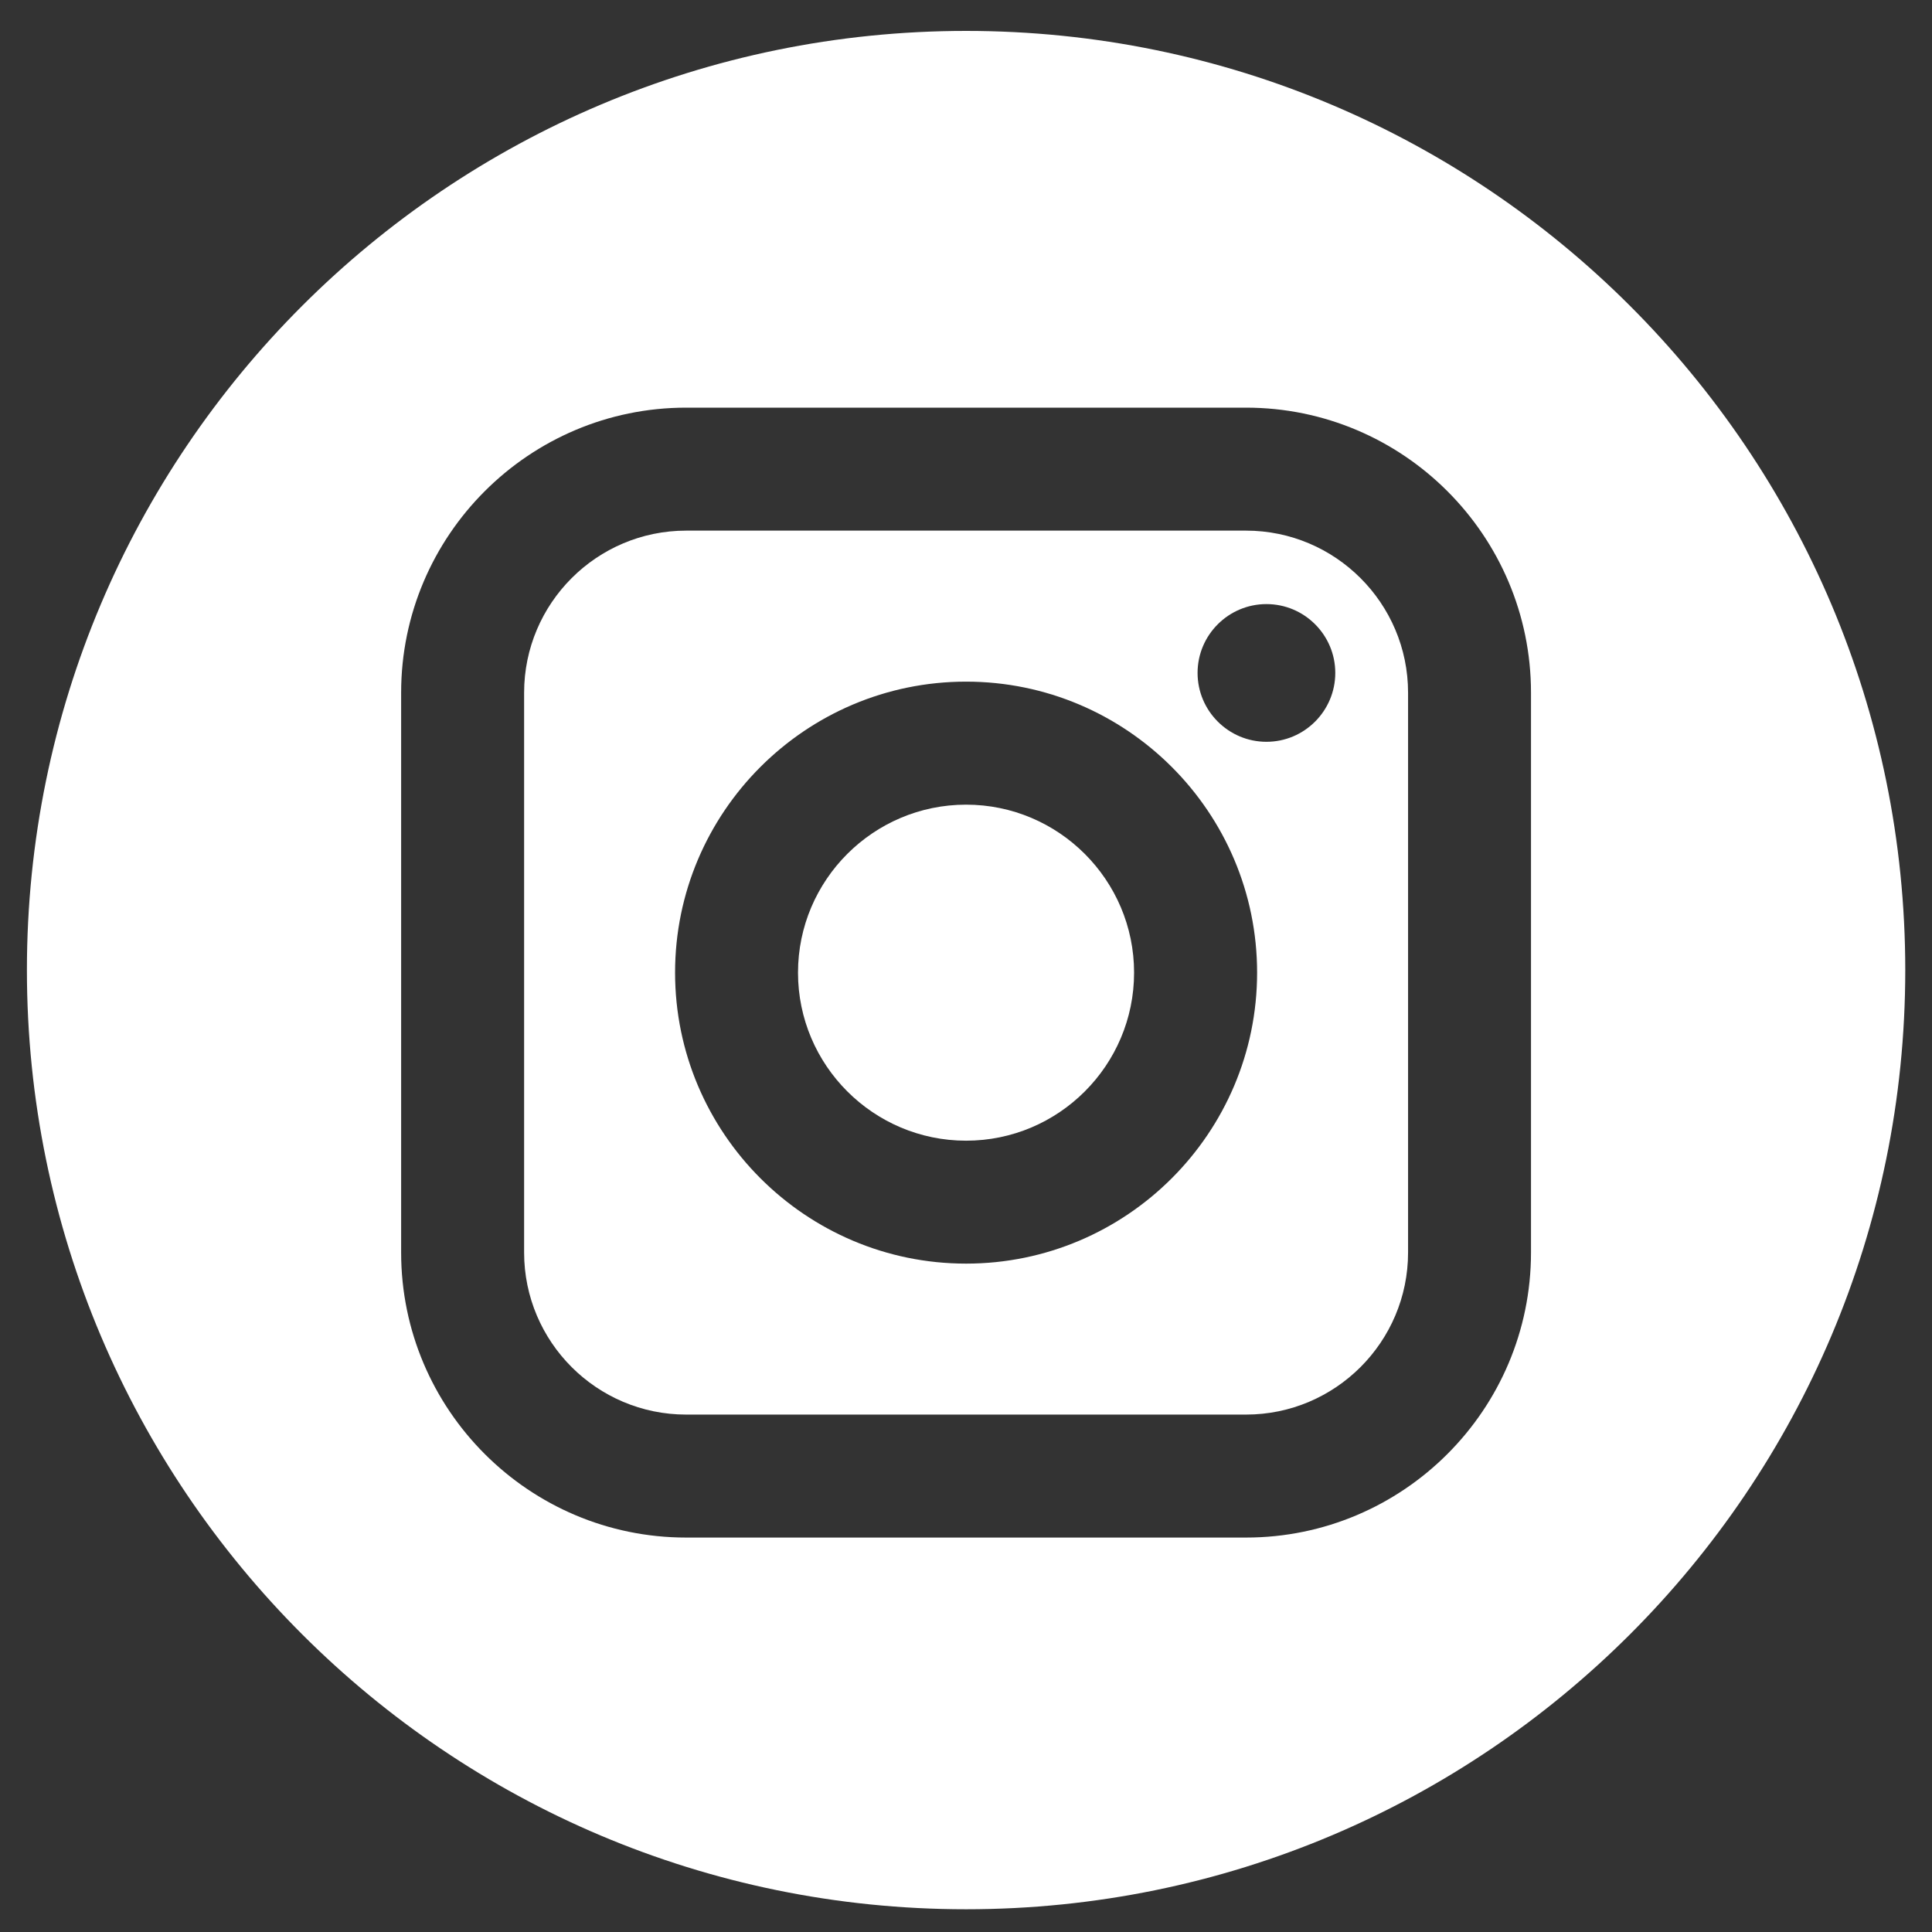 <svg width="43" height="43" viewBox="0 0 43 43" fill="none" xmlns="http://www.w3.org/2000/svg">
<rect x="0" y="0" width="43" height="43" fill="#333333" stroke="none"/>
<path d="M27.732 11.81H15.272C13.283 11.81 11.665 13.428 11.665 15.417V27.877C11.665 29.866 13.283 31.484 15.272 31.484H27.732C29.721 31.484 31.339 29.866 31.339 27.877V15.417C31.339 13.428 29.721 11.81 27.732 11.81ZM21.502 28.124C17.931 28.124 15.025 25.218 15.025 21.647C15.025 18.076 17.931 15.171 21.502 15.171C25.073 15.171 27.979 18.076 27.979 21.647C27.979 25.218 25.073 28.124 21.502 28.124ZM28.187 16.51C27.342 16.51 26.654 15.822 26.654 14.977C26.654 14.132 27.342 13.445 28.187 13.445C29.032 13.445 29.719 14.132 29.719 14.977C29.719 15.822 29.032 16.51 28.187 16.51Z" fill="white"/>
<path d="M21.502 17.909C19.44 17.909 17.761 19.586 17.761 21.648C17.761 23.71 19.44 25.388 21.502 25.388C23.564 25.388 25.241 23.71 25.241 21.648C25.241 19.587 23.563 17.909 21.502 17.909Z" fill="white"/>
<path d="M21.502 0.688C9.958 0.688 0.599 10.047 0.599 21.59C0.599 33.135 9.958 42.494 21.502 42.494C33.045 42.494 42.405 33.135 42.405 21.59C42.405 10.047 33.045 0.688 21.502 0.688ZM34.075 27.877C34.075 31.375 31.23 34.221 27.732 34.221H15.271C11.774 34.221 8.928 31.375 8.928 27.877V15.417C8.928 11.919 11.774 9.073 15.271 9.073H27.732C31.23 9.073 34.075 11.919 34.075 15.417V27.877Z" fill="white"/>
</svg>
